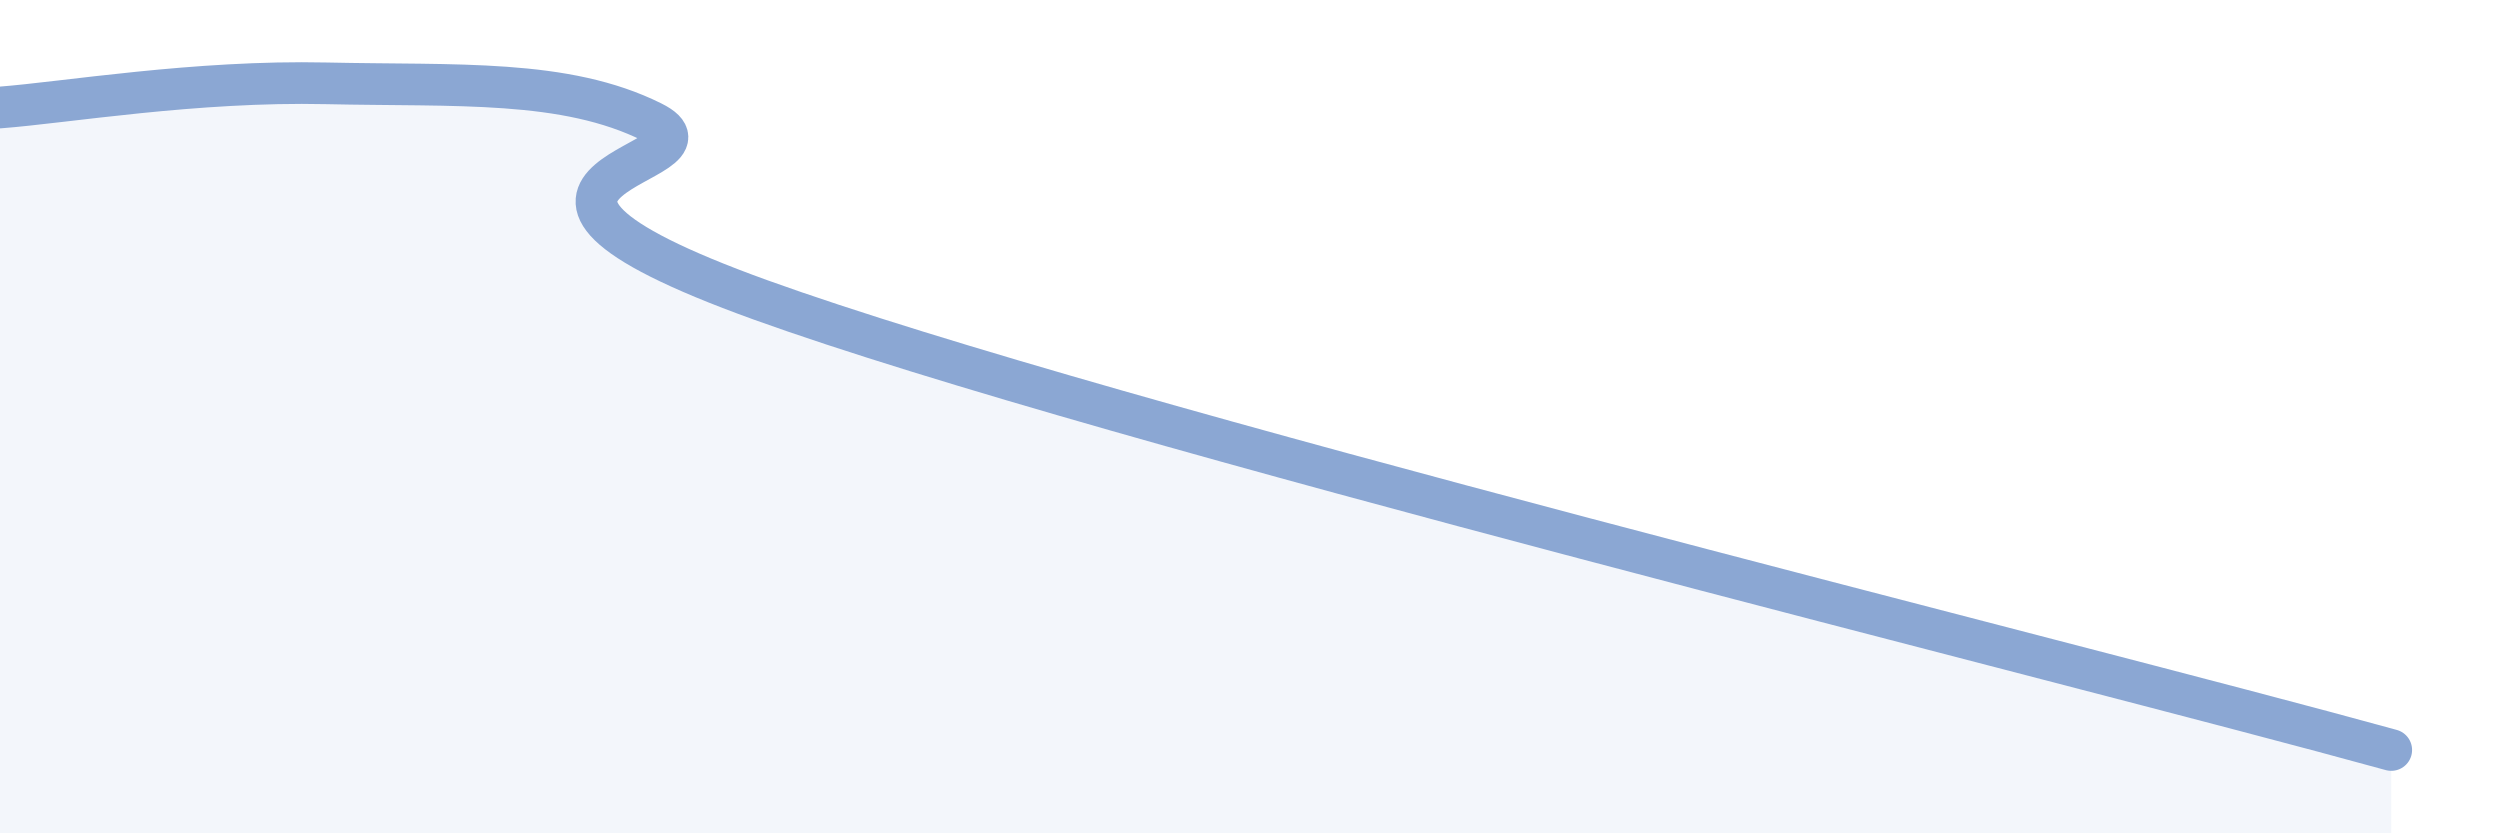 
    <svg width="60" height="20" viewBox="0 0 60 20" xmlns="http://www.w3.org/2000/svg">
      <path
        d="M 0,2.58 C 1.57,2.46 4.7,1.93 7.83,2 C 10.96,2.07 13.56,1.89 15.65,2.93 C 17.74,3.97 9.91,4.19 18.26,7.2 C 26.61,10.21 49.56,15.84 57.39,18L57.39 20L0 20Z"
        fill="#8ba7d3"
        opacity="0.1"
        stroke-linecap="round"
        stroke-linejoin="round"
      />
      <path
        d="M 0,2.58 C 1.57,2.46 4.7,1.93 7.83,2 C 10.96,2.07 13.56,1.89 15.65,2.93 C 17.74,3.97 9.91,4.19 18.26,7.2 C 26.61,10.21 49.56,15.84 57.39,18"
        stroke="#8ba7d3"
        stroke-width="1"
        fill="none"
        stroke-linecap="round"
        stroke-linejoin="round"
      />
    </svg>
  